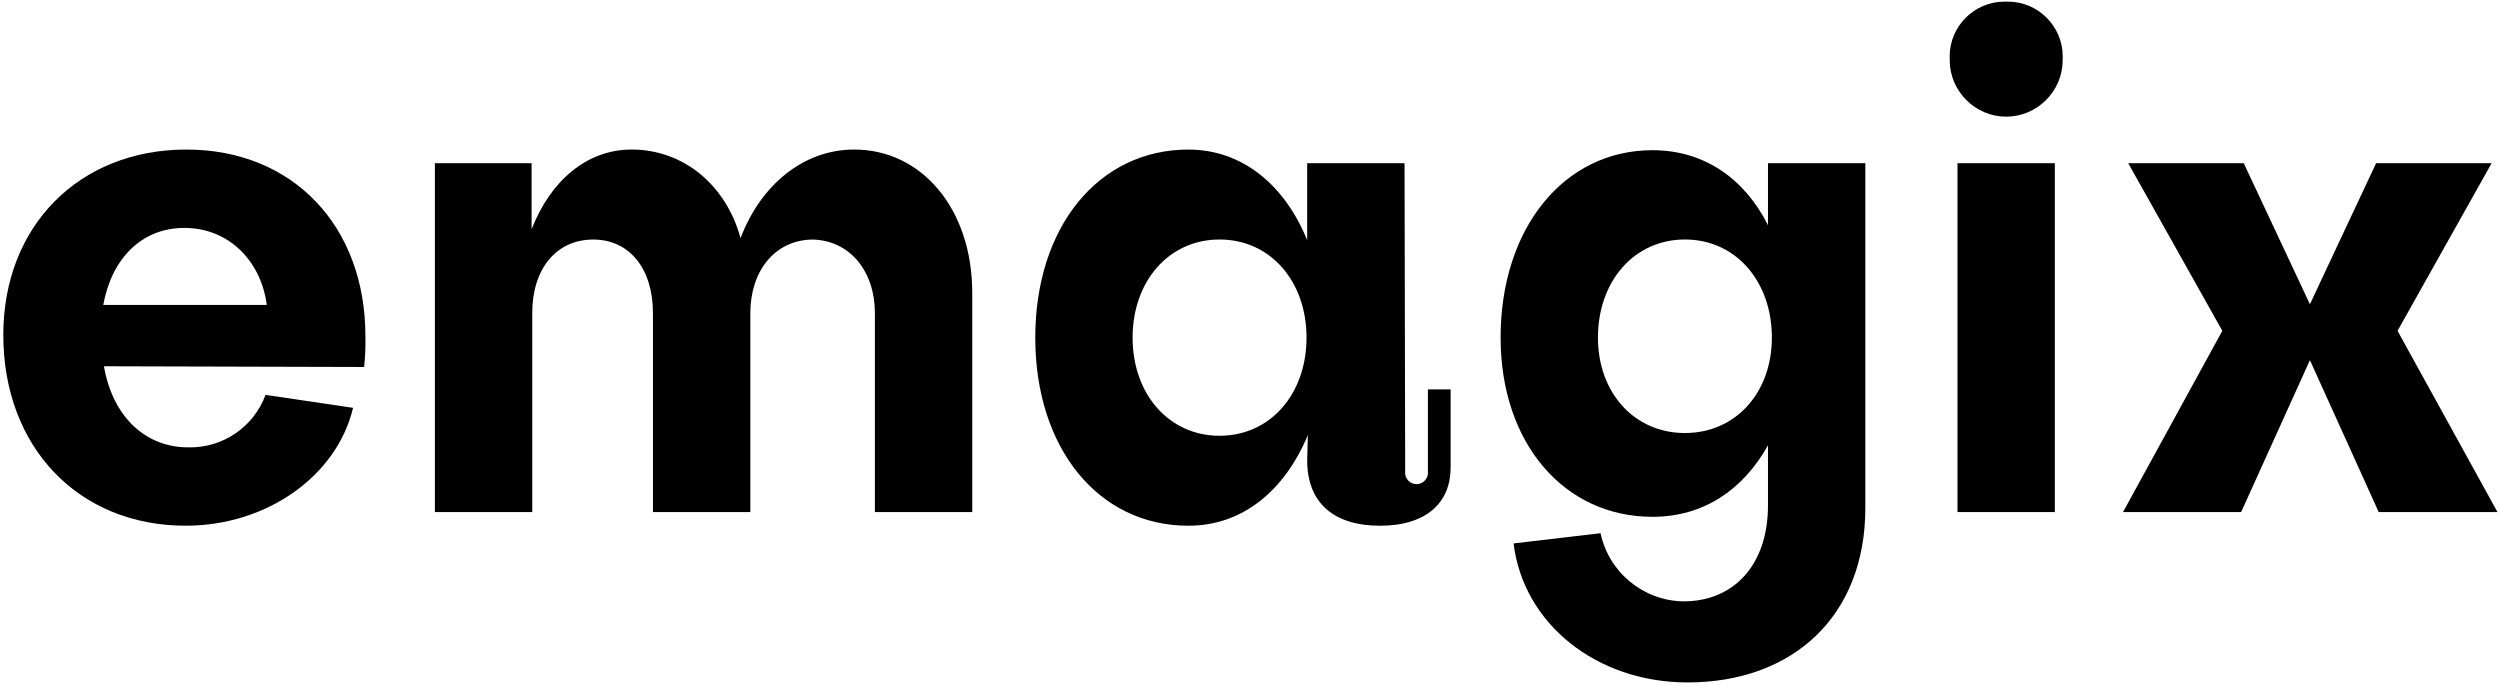 <svg xmlns="http://www.w3.org/2000/svg" xmlns:xlink="http://www.w3.org/1999/xlink" xmlns:serif="http://www.serif.com/" width="667px" height="183px" xml:space="preserve" style="fill-rule:evenodd;clip-rule:evenodd;stroke-linejoin:round;stroke-miterlimit:2;"><g><path id="Trazado_1" d="M94.203,108.806c-4.324,18.182 -23.025,31.452 -44.666,31.452c-28.571,0 -48.657,-20.905 -48.657,-50.903c-0,-29.093 20.259,-49.456 48.83,-49.456c28.401,0 47.782,20.363 47.782,49.83c0.065,2.732 -0.049,5.465 -0.343,8.182l-69.418,-0.194c2.251,13.088 10.735,21.636 22.511,21.636c9.134,0.226 17.45,-5.425 20.603,-14.001l23.358,3.454Zm-23.025,-27.452c-1.549,-11.818 -10.216,-20.547 -21.989,-20.547c-11.428,0 -19.393,8.182 -21.641,20.547l43.63,-0Z" style="fill-rule:nonzero;"></path><path id="Trazado_2" d="M259.395,78.08l0,58.543l-25.973,0l-0,-53.09c-0,-11.102 -6.576,-19.274 -16.449,-19.622c-10.041,-0 -16.782,8.181 -16.782,19.622l-0,53.09l-25.984,0l-0,-53.09c-0,-11.818 -6.233,-19.622 -15.927,-19.622c-9.871,-0 -16.279,7.817 -16.279,19.622l-0,53.09l-25.971,0l0,-93.088l25.798,-0l-0,17.636c5.019,-12.909 14.717,-21.272 26.663,-21.272c14.027,0 25.279,9.636 29.089,23.635c5.368,-14.183 16.782,-23.635 30.301,-23.635c18.179,0 31.511,16.008 31.511,38.181" style="fill-rule:nonzero;"></path><path id="Trazado_3" d="M348.753,43.537l25.978,0l0.171,82.178c-0.017,0.131 -0.026,0.264 -0.026,0.396c0,1.677 1.38,3.057 3.057,3.057c1.677,0 3.057,-1.38 3.057,-3.057c-0,-0.132 -0.009,-0.265 -0.026,-0.396l0,-21.817l6.06,0l-0,20.913c-0,9.091 -6.233,15.455 -18.874,15.455c-11.773,0 -19.392,-5.636 -19.392,-17.453l0.173,-6.728c-6.233,14.91 -17.487,24.181 -31.857,24.181c-24.068,0 -40.863,-20.727 -40.863,-50.181c-0,-29.453 16.782,-50.18 40.863,-50.18c14.2,-0 25.624,9.271 31.684,24.181l-0.005,-20.549Zm-0.173,46.543c-0,-15.091 -9.698,-26.182 -23.201,-26.182c-13.503,-0 -23.203,11.102 -23.203,26.182c0,15.081 9.698,26.183 23.203,26.183c13.506,-0 23.201,-11.102 23.201,-26.183" style="fill-rule:nonzero;"></path><path id="Trazado_4" d="M403.824,144.986l23.203,-2.727c2.209,10.466 11.467,18.061 22.162,18.182c13.168,-0 22.509,-9.455 22.509,-25.635l0,-16.008c-6.579,11.817 -17.143,19.09 -30.822,19.09c-23.549,0 -40.515,-19.622 -40.515,-47.816c0,-29.273 16.966,-50 40.515,-50c13.854,0 24.589,7.637 30.822,19.999l0,-16.536l25.973,-0l0,91.996c0,28.917 -19.392,46.543 -47.441,46.543c-24.244,0 -43.809,-15.633 -46.406,-37.088m45.711,-81.088c-13.505,-0 -23.203,11.102 -23.203,26.182c0,14.717 9.698,25.452 23.203,25.452c13.506,0 23.198,-10.725 23.198,-25.452c0,-15.091 -9.695,-26.182 -23.198,-26.182" style="fill-rule:nonzero;"></path><path id="Trazado_5" d="M535.25,0.446c0.167,-0.006 0.333,-0.008 0.5,-0.008c7.999,-0 14.582,6.582 14.582,14.582c0,0.233 -0.006,0.465 -0.017,0.698c0.003,0.114 0.004,0.227 0.004,0.341c0,8.266 -6.802,15.068 -15.067,15.068c-8.266,0 -15.068,-6.802 -15.068,-15.068c-0,-0.114 0.001,-0.227 0.004,-0.341c-0.012,-0.234 -0.017,-0.467 -0.017,-0.701c-0,-7.998 6.581,-14.579 14.58,-14.579c0.166,-0 0.333,0.002 0.499,0.008m12.982,136.18l-25.974,-0l0,-93.089l25.974,0l-0,93.089Z" style="fill-rule:nonzero;"></path><path id="Trazado_6" d="M598.627,43.535l17.66,37.635l17.662,-37.635l30.817,-0l-25.103,44.725l26.663,48.363l-31.685,0l-18.354,-40.535l-18.355,40.535l-31.511,0l26.492,-48.363l-25.108,-44.725l30.822,-0Z" style="fill-rule:nonzero;"></path></g></svg>